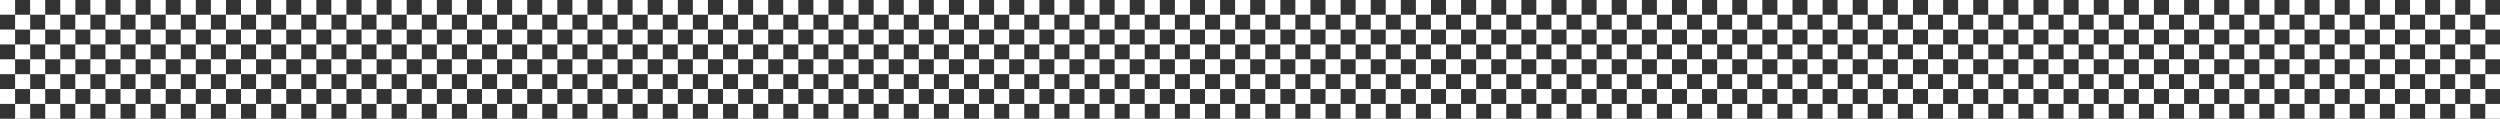<?xml version="1.0" encoding="UTF-8"?>
<svg xmlns="http://www.w3.org/2000/svg" id="Layer_1" data-name="Layer 1" viewBox="0 0 2800 133">
  <rect x="0" y="0" width="2800" height="133" fill="#333333" stroke="none"/>
  <defs>
    <style>.cls-1{fill:#fff;}</style>
  </defs>
  <rect class="cls-1" y="-0.2" width="16.9" height="16.65"></rect>
  <rect class="cls-1" x="16.9" y="16.5" width="16.9" height="16.65"></rect>
  <rect class="cls-1" y="33.1" width="16.9" height="16.65"></rect>
  <rect class="cls-1" x="16.9" y="49.8" width="16.9" height="16.65"></rect>
  <rect class="cls-1" y="66.4" width="16.9" height="16.65"></rect>
  <rect class="cls-1" x="16.9" y="83.1" width="16.9" height="16.65"></rect>
  <rect class="cls-1" y="99.7" width="16.9" height="16.65"></rect>
  <rect class="cls-1" x="16.9" y="116.4" width="16.9" height="16.65"></rect>
  <rect class="cls-1" x="33.7" y="-0.2" width="16.9" height="16.65"></rect>
  <rect class="cls-1" x="50.6" y="16.5" width="16.9" height="16.65"></rect>
  <rect class="cls-1" x="33.7" y="33.1" width="16.9" height="16.65"></rect>
  <rect class="cls-1" x="50.6" y="49.8" width="16.9" height="16.65"></rect>
  <rect class="cls-1" x="33.7" y="66.4" width="16.9" height="16.65"></rect>
  <rect class="cls-1" x="50.6" y="83.1" width="16.9" height="16.65"></rect>
  <rect class="cls-1" x="33.7" y="99.7" width="16.9" height="16.65"></rect>
  <rect class="cls-1" x="50.6" y="116.4" width="16.9" height="16.65"></rect>
  <rect class="cls-1" x="67.5" y="-0.2" width="16.9" height="16.65"></rect>
  <rect class="cls-1" x="84.3" y="16.5" width="16.9" height="16.65"></rect>
  <rect class="cls-1" x="67.5" y="33.1" width="16.9" height="16.65"></rect>
  <rect class="cls-1" x="84.3" y="49.8" width="16.9" height="16.65"></rect>
  <rect class="cls-1" x="67.5" y="66.4" width="16.9" height="16.65"></rect>
  <rect class="cls-1" x="84.3" y="83.1" width="16.9" height="16.65"></rect>
  <rect class="cls-1" x="67.5" y="99.7" width="16.9" height="16.65"></rect>
  <rect class="cls-1" x="84.3" y="116.4" width="16.9" height="16.65"></rect>
  <rect class="cls-1" x="101.2" y="-0.2" width="16.9" height="16.65"></rect>
  <rect class="cls-1" x="118.1" y="16.5" width="16.9" height="16.65"></rect>
  <rect class="cls-1" x="101.2" y="33.1" width="16.9" height="16.65"></rect>
  <rect class="cls-1" x="118.1" y="49.8" width="16.9" height="16.65"></rect>
  <rect class="cls-1" x="101.2" y="66.4" width="16.9" height="16.65"></rect>
  <rect class="cls-1" x="118.1" y="83.1" width="16.9" height="16.65"></rect>
  <rect class="cls-1" x="101.2" y="99.7" width="16.9" height="16.65"></rect>
  <rect class="cls-1" x="118.1" y="116.4" width="16.9" height="16.65"></rect>
  <rect class="cls-1" x="135" y="-0.2" width="16.9" height="16.65"></rect>
  <rect class="cls-1" x="151.8" y="16.5" width="16.9" height="16.65"></rect>
  <rect class="cls-1" x="135" y="33.1" width="16.9" height="16.65"></rect>
  <rect class="cls-1" x="151.8" y="49.8" width="16.9" height="16.65"></rect>
  <rect class="cls-1" x="135" y="66.4" width="16.9" height="16.65"></rect>
  <rect class="cls-1" x="151.8" y="83.1" width="16.9" height="16.65"></rect>
  <rect class="cls-1" x="135" y="99.7" width="16.9" height="16.65"></rect>
  <rect class="cls-1" x="151.8" y="116.4" width="16.9" height="16.65"></rect>
  <rect class="cls-1" x="168.7" y="-0.2" width="16.9" height="16.65"></rect>
  <rect class="cls-1" x="185.6" y="16.5" width="16.9" height="16.65"></rect>
  <rect class="cls-1" x="168.7" y="33.1" width="16.9" height="16.65"></rect>
  <rect class="cls-1" x="185.6" y="49.8" width="16.9" height="16.65"></rect>
  <rect class="cls-1" x="168.7" y="66.4" width="16.9" height="16.65"></rect>
  <rect class="cls-1" x="185.6" y="83.1" width="16.9" height="16.65"></rect>
  <rect class="cls-1" x="168.7" y="99.7" width="16.9" height="16.65"></rect>
  <rect class="cls-1" x="185.6" y="116.4" width="16.9" height="16.65"></rect>
  <rect class="cls-1" x="202.4" y="-0.2" width="16.9" height="16.65"></rect>
  <rect class="cls-1" x="219.3" y="16.5" width="16.9" height="16.65"></rect>
  <rect class="cls-1" x="202.4" y="33.1" width="16.9" height="16.65"></rect>
  <rect class="cls-1" x="219.3" y="49.8" width="16.9" height="16.65"></rect>
  <rect class="cls-1" x="202.4" y="66.4" width="16.9" height="16.65"></rect>
  <rect class="cls-1" x="219.3" y="83.1" width="16.9" height="16.65"></rect>
  <rect class="cls-1" x="202.4" y="99.7" width="16.9" height="16.65"></rect>
  <rect class="cls-1" x="219.3" y="116.4" width="16.9" height="16.65"></rect>
  <rect class="cls-1" x="236.2" y="-0.2" width="16.9" height="16.65"></rect>
  <rect class="cls-1" x="253" y="16.5" width="16.9" height="16.65"></rect>
  <rect class="cls-1" x="236.2" y="33.1" width="16.9" height="16.65"></rect>
  <rect class="cls-1" x="253" y="49.8" width="16.9" height="16.65"></rect>
  <rect class="cls-1" x="236.2" y="66.4" width="16.9" height="16.65"></rect>
  <rect class="cls-1" x="253" y="83.1" width="16.9" height="16.65"></rect>
  <rect class="cls-1" x="236.2" y="99.7" width="16.9" height="16.65"></rect>
  <rect class="cls-1" x="253" y="116.4" width="16.9" height="16.65"></rect>
  <rect class="cls-1" x="269.9" y="-0.2" width="16.9" height="16.65"></rect>
  <rect class="cls-1" x="286.8" y="16.5" width="16.9" height="16.65"></rect>
  <rect class="cls-1" x="269.9" y="33.1" width="16.9" height="16.65"></rect>
  <rect class="cls-1" x="286.8" y="49.8" width="16.9" height="16.65"></rect>
  <rect class="cls-1" x="269.9" y="66.4" width="16.9" height="16.65"></rect>
  <rect class="cls-1" x="286.8" y="83.1" width="16.9" height="16.65"></rect>
  <rect class="cls-1" x="269.9" y="99.7" width="16.9" height="16.65"></rect>
  <rect class="cls-1" x="286.8" y="116.4" width="16.9" height="16.65"></rect>
  <rect class="cls-1" x="303.7" y="-0.2" width="16.9" height="16.65"></rect>
  <rect class="cls-1" x="320.5" y="16.5" width="16.9" height="16.65"></rect>
  <rect class="cls-1" x="303.7" y="33.1" width="16.9" height="16.65"></rect>
  <rect class="cls-1" x="320.5" y="49.8" width="16.9" height="16.65"></rect>
  <rect class="cls-1" x="303.7" y="66.4" width="16.9" height="16.65"></rect>
  <rect class="cls-1" x="320.5" y="83.1" width="16.9" height="16.65"></rect>
  <rect class="cls-1" x="303.7" y="99.7" width="16.9" height="16.65"></rect>
  <rect class="cls-1" x="320.5" y="116.4" width="16.9" height="16.65"></rect>
  <rect class="cls-1" x="337.4" y="-0.2" width="16.9" height="16.65"></rect>
  <rect class="cls-1" x="354.3" y="16.5" width="16.9" height="16.65"></rect>
  <rect class="cls-1" x="337.4" y="33.1" width="16.9" height="16.65"></rect>
  <rect class="cls-1" x="354.3" y="49.8" width="16.9" height="16.65"></rect>
  <rect class="cls-1" x="337.4" y="66.4" width="16.9" height="16.65"></rect>
  <rect class="cls-1" x="354.3" y="83.1" width="16.9" height="16.65"></rect>
  <rect class="cls-1" x="337.4" y="99.7" width="16.9" height="16.65"></rect>
  <rect class="cls-1" x="354.3" y="116.4" width="16.9" height="16.65"></rect>
  <rect class="cls-1" x="371.1" y="-0.2" width="16.9" height="16.65"></rect>
  <rect class="cls-1" x="388" y="16.5" width="16.9" height="16.65"></rect>
  <rect class="cls-1" x="371.1" y="33.1" width="16.9" height="16.65"></rect>
  <rect class="cls-1" x="388" y="49.8" width="16.9" height="16.65"></rect>
  <rect class="cls-1" x="371.1" y="66.4" width="16.9" height="16.65"></rect>
  <rect class="cls-1" x="388" y="83.1" width="16.9" height="16.65"></rect>
  <rect class="cls-1" x="371.1" y="99.7" width="16.9" height="16.65"></rect>
  <rect class="cls-1" x="388" y="116.4" width="16.9" height="16.65"></rect>
  <rect class="cls-1" x="404.9" y="-0.2" width="16.9" height="16.65"></rect>
  <rect class="cls-1" x="421.7" y="16.5" width="16.9" height="16.65"></rect>
  <rect class="cls-1" x="404.9" y="33.1" width="16.9" height="16.65"></rect>
  <rect class="cls-1" x="421.7" y="49.8" width="16.9" height="16.65"></rect>
  <rect class="cls-1" x="404.9" y="66.4" width="16.9" height="16.65"></rect>
  <rect class="cls-1" x="421.7" y="83.1" width="16.9" height="16.65"></rect>
  <rect class="cls-1" x="404.9" y="99.7" width="16.9" height="16.65"></rect>
  <rect class="cls-1" x="421.7" y="116.4" width="16.9" height="16.65"></rect>
  <rect class="cls-1" x="438.6" y="-0.2" width="16.9" height="16.65"></rect>
  <rect class="cls-1" x="455.5" y="16.5" width="16.9" height="16.65"></rect>
  <rect class="cls-1" x="438.6" y="33.1" width="16.9" height="16.65"></rect>
  <rect class="cls-1" x="455.5" y="49.8" width="16.9" height="16.65"></rect>
  <rect class="cls-1" x="438.6" y="66.4" width="16.9" height="16.65"></rect>
  <rect class="cls-1" x="455.5" y="83.1" width="16.9" height="16.65"></rect>
  <rect class="cls-1" x="438.6" y="99.7" width="16.9" height="16.65"></rect>
  <rect class="cls-1" x="455.5" y="116.4" width="16.9" height="16.65"></rect>
  <rect class="cls-1" x="472.4" y="-0.2" width="16.9" height="16.65"></rect>
  <rect class="cls-1" x="489.2" y="16.5" width="16.9" height="16.65"></rect>
  <rect class="cls-1" x="472.4" y="33.1" width="16.9" height="16.65"></rect>
  <rect class="cls-1" x="489.2" y="49.8" width="16.9" height="16.65"></rect>
  <rect class="cls-1" x="472.4" y="66.4" width="16.9" height="16.65"></rect>
  <rect class="cls-1" x="489.2" y="83.1" width="16.9" height="16.65"></rect>
  <rect class="cls-1" x="472.4" y="99.7" width="16.9" height="16.65"></rect>
  <rect class="cls-1" x="489.2" y="116.4" width="16.9" height="16.65"></rect>
  <rect class="cls-1" x="506.1" y="-0.2" width="16.9" height="16.65"></rect>
  <rect class="cls-1" x="523" y="16.5" width="16.9" height="16.65"></rect>
  <rect class="cls-1" x="506.1" y="33.1" width="16.9" height="16.65"></rect>
  <rect class="cls-1" x="523" y="49.8" width="16.9" height="16.65"></rect>
  <rect class="cls-1" x="506.1" y="66.4" width="16.9" height="16.65"></rect>
  <rect class="cls-1" x="523" y="83.1" width="16.9" height="16.65"></rect>
  <rect class="cls-1" x="506.1" y="99.7" width="16.9" height="16.65"></rect>
  <rect class="cls-1" x="523" y="116.4" width="16.9" height="16.65"></rect>
  <rect class="cls-1" x="539.8" y="-0.2" width="16.9" height="16.65"></rect>
  <rect class="cls-1" x="556.7" y="16.5" width="16.9" height="16.65"></rect>
  <rect class="cls-1" x="539.8" y="33.1" width="16.9" height="16.65"></rect>
  <rect class="cls-1" x="556.7" y="49.8" width="16.9" height="16.65"></rect>
  <rect class="cls-1" x="539.8" y="66.4" width="16.9" height="16.65"></rect>
  <rect class="cls-1" x="556.7" y="83.1" width="16.9" height="16.65"></rect>
  <rect class="cls-1" x="539.8" y="99.7" width="16.9" height="16.65"></rect>
  <rect class="cls-1" x="556.7" y="116.4" width="16.9" height="16.65"></rect>
  <rect class="cls-1" x="573.6" y="-0.2" width="16.9" height="16.65"></rect>
  <rect class="cls-1" x="590.4" y="16.5" width="16.9" height="16.65"></rect>
  <rect class="cls-1" x="573.6" y="33.1" width="16.9" height="16.65"></rect>
  <rect class="cls-1" x="590.4" y="49.8" width="16.9" height="16.65"></rect>
  <rect class="cls-1" x="573.6" y="66.4" width="16.9" height="16.65"></rect>
  <rect class="cls-1" x="590.4" y="83.1" width="16.9" height="16.65"></rect>
  <rect class="cls-1" x="573.6" y="99.7" width="16.9" height="16.65"></rect>
  <rect class="cls-1" x="590.4" y="116.4" width="16.9" height="16.65"></rect>
  <rect class="cls-1" x="607.3" y="-0.2" width="16.9" height="16.65"></rect>
  <rect class="cls-1" x="624.2" y="16.5" width="16.9" height="16.65"></rect>
  <rect class="cls-1" x="607.3" y="33.1" width="16.9" height="16.65"></rect>
  <rect class="cls-1" x="624.2" y="49.8" width="16.9" height="16.65"></rect>
  <rect class="cls-1" x="607.3" y="66.4" width="16.9" height="16.65"></rect>
  <rect class="cls-1" x="624.2" y="83.1" width="16.9" height="16.65"></rect>
  <rect class="cls-1" x="607.3" y="99.7" width="16.9" height="16.65"></rect>
  <rect class="cls-1" x="624.2" y="116.4" width="16.9" height="16.65"></rect>
  <rect class="cls-1" x="641.1" y="-0.2" width="16.9" height="16.65"></rect>
  <rect class="cls-1" x="657.9" y="16.5" width="16.9" height="16.65"></rect>
  <rect class="cls-1" x="641.1" y="33.1" width="16.9" height="16.65"></rect>
  <rect class="cls-1" x="657.9" y="49.8" width="16.9" height="16.65"></rect>
  <rect class="cls-1" x="641.1" y="66.4" width="16.9" height="16.65"></rect>
  <rect class="cls-1" x="657.9" y="83.1" width="16.9" height="16.65"></rect>
  <rect class="cls-1" x="641.1" y="99.7" width="16.9" height="16.65"></rect>
  <rect class="cls-1" x="657.9" y="116.4" width="16.9" height="16.65"></rect>
  <rect class="cls-1" x="674.8" y="-0.2" width="16.9" height="16.65"></rect>
  <rect class="cls-1" x="691.7" y="16.5" width="16.9" height="16.65"></rect>
  <rect class="cls-1" x="674.8" y="33.1" width="16.9" height="16.65"></rect>
  <rect class="cls-1" x="691.7" y="49.8" width="16.9" height="16.65"></rect>
  <rect class="cls-1" x="674.8" y="66.4" width="16.9" height="16.65"></rect>
  <rect class="cls-1" x="691.7" y="83.1" width="16.9" height="16.65"></rect>
  <rect class="cls-1" x="674.8" y="99.7" width="16.9" height="16.65"></rect>
  <rect class="cls-1" x="691.7" y="116.4" width="16.9" height="16.65"></rect>
  <rect class="cls-1" x="708.5" y="-0.2" width="16.9" height="16.65"></rect>
  <rect class="cls-1" x="725.4" y="16.5" width="16.9" height="16.65"></rect>
  <rect class="cls-1" x="708.5" y="33.1" width="16.9" height="16.65"></rect>
  <rect class="cls-1" x="725.4" y="49.8" width="16.9" height="16.65"></rect>
  <rect class="cls-1" x="708.5" y="66.4" width="16.9" height="16.65"></rect>
  <rect class="cls-1" x="725.4" y="83.1" width="16.9" height="16.65"></rect>
  <rect class="cls-1" x="708.5" y="99.7" width="16.9" height="16.65"></rect>
  <rect class="cls-1" x="725.4" y="116.4" width="16.9" height="16.65"></rect>
  <rect class="cls-1" x="742.3" y="-0.2" width="16.9" height="16.65"></rect>
  <rect class="cls-1" x="759.1" y="16.5" width="16.9" height="16.65"></rect>
  <rect class="cls-1" x="742.3" y="33.1" width="16.9" height="16.65"></rect>
  <rect class="cls-1" x="759.1" y="49.8" width="16.9" height="16.65"></rect>
  <rect class="cls-1" x="742.3" y="66.4" width="16.9" height="16.65"></rect>
  <rect class="cls-1" x="759.1" y="83.1" width="16.9" height="16.65"></rect>
  <rect class="cls-1" x="742.3" y="99.7" width="16.9" height="16.65"></rect>
  <rect class="cls-1" x="759.1" y="116.4" width="16.9" height="16.65"></rect>
  <rect class="cls-1" x="776" y="-0.2" width="16.9" height="16.65"></rect>
  <rect class="cls-1" x="792.9" y="16.5" width="16.9" height="16.65"></rect>
  <rect class="cls-1" x="776" y="33.1" width="16.9" height="16.65"></rect>
  <rect class="cls-1" x="792.9" y="49.8" width="16.9" height="16.65"></rect>
  <rect class="cls-1" x="776" y="66.4" width="16.9" height="16.65"></rect>
  <rect class="cls-1" x="792.9" y="83.1" width="16.9" height="16.65"></rect>
  <rect class="cls-1" x="776" y="99.7" width="16.9" height="16.65"></rect>
  <rect class="cls-1" x="792.9" y="116.4" width="16.9" height="16.65"></rect>
  <rect class="cls-1" x="809.8" y="-0.2" width="16.9" height="16.65"></rect>
  <rect class="cls-1" x="826.6" y="16.5" width="16.9" height="16.65"></rect>
  <rect class="cls-1" x="809.8" y="33.1" width="16.9" height="16.65"></rect>
  <rect class="cls-1" x="826.6" y="49.8" width="16.9" height="16.65"></rect>
  <rect class="cls-1" x="809.8" y="66.4" width="16.9" height="16.65"></rect>
  <rect class="cls-1" x="826.6" y="83.1" width="16.9" height="16.65"></rect>
  <rect class="cls-1" x="809.8" y="99.7" width="16.9" height="16.65"></rect>
  <rect class="cls-1" x="826.6" y="116.4" width="16.9" height="16.65"></rect>
  <rect class="cls-1" x="843.5" y="-0.2" width="16.9" height="16.65"></rect>
  <rect class="cls-1" x="860.4" y="16.5" width="16.9" height="16.65"></rect>
  <rect class="cls-1" x="843.5" y="33.1" width="16.9" height="16.65"></rect>
  <rect class="cls-1" x="860.4" y="49.8" width="16.9" height="16.65"></rect>
  <rect class="cls-1" x="843.5" y="66.4" width="16.9" height="16.65"></rect>
  <rect class="cls-1" x="860.4" y="83.1" width="16.9" height="16.65"></rect>
  <rect class="cls-1" x="843.5" y="99.7" width="16.9" height="16.65"></rect>
  <rect class="cls-1" x="860.4" y="116.4" width="16.9" height="16.65"></rect>
  <rect class="cls-1" x="877.2" y="-0.2" width="16.9" height="16.65"></rect>
  <rect class="cls-1" x="894.1" y="16.5" width="16.9" height="16.65"></rect>
  <rect class="cls-1" x="877.2" y="33.1" width="16.9" height="16.65"></rect>
  <rect class="cls-1" x="894.1" y="49.8" width="16.9" height="16.65"></rect>
  <rect class="cls-1" x="877.2" y="66.4" width="16.9" height="16.65"></rect>
  <rect class="cls-1" x="894.1" y="83.1" width="16.9" height="16.65"></rect>
  <rect class="cls-1" x="877.2" y="99.7" width="16.9" height="16.65"></rect>
  <rect class="cls-1" x="894.1" y="116.4" width="16.9" height="16.65"></rect>
  <rect class="cls-1" x="911" y="-0.2" width="16.9" height="16.65"></rect>
  <rect class="cls-1" x="927.8" y="16.5" width="16.9" height="16.65"></rect>
  <rect class="cls-1" x="911" y="33.1" width="16.9" height="16.65"></rect>
  <rect class="cls-1" x="927.8" y="49.8" width="16.9" height="16.65"></rect>
  <rect class="cls-1" x="911" y="66.4" width="16.9" height="16.65"></rect>
  <rect class="cls-1" x="927.8" y="83.1" width="16.9" height="16.65"></rect>
  <rect class="cls-1" x="911" y="99.7" width="16.9" height="16.65"></rect>
  <rect class="cls-1" x="927.8" y="116.4" width="16.9" height="16.65"></rect>
  <rect class="cls-1" x="944.7" y="-0.2" width="16.9" height="16.65"></rect>
  <rect class="cls-1" x="961.6" y="16.5" width="16.9" height="16.65"></rect>
  <rect class="cls-1" x="944.7" y="33.1" width="16.9" height="16.65"></rect>
  <rect class="cls-1" x="961.6" y="49.8" width="16.9" height="16.65"></rect>
  <rect class="cls-1" x="944.7" y="66.4" width="16.9" height="16.65"></rect>
  <rect class="cls-1" x="961.6" y="83.1" width="16.9" height="16.65"></rect>
  <rect class="cls-1" x="944.7" y="99.7" width="16.9" height="16.65"></rect>
  <rect class="cls-1" x="961.6" y="116.4" width="16.9" height="16.65"></rect>
  <rect class="cls-1" x="978.5" y="-0.2" width="16.9" height="16.65"></rect>
  <rect class="cls-1" x="995.3" y="16.5" width="16.9" height="16.65"></rect>
  <rect class="cls-1" x="978.5" y="33.1" width="16.9" height="16.65"></rect>
  <rect class="cls-1" x="995.3" y="49.8" width="16.9" height="16.65"></rect>
  <rect class="cls-1" x="978.5" y="66.4" width="16.9" height="16.65"></rect>
  <rect class="cls-1" x="995.3" y="83.1" width="16.9" height="16.65"></rect>
  <rect class="cls-1" x="978.5" y="99.7" width="16.9" height="16.65"></rect>
  <rect class="cls-1" x="995.3" y="116.4" width="16.9" height="16.65"></rect>
  <rect class="cls-1" x="1012.2" y="-0.2" width="16.9" height="16.65"></rect>
  <rect class="cls-1" x="1029.1" y="16.5" width="16.9" height="16.65"></rect>
  <rect class="cls-1" x="1012.2" y="33.1" width="16.9" height="16.65"></rect>
  <rect class="cls-1" x="1029.1" y="49.8" width="16.9" height="16.65"></rect>
  <rect class="cls-1" x="1012.2" y="66.4" width="16.9" height="16.65"></rect>
  <rect class="cls-1" x="1029.1" y="83.1" width="16.9" height="16.65"></rect>
  <rect class="cls-1" x="1012.2" y="99.7" width="16.9" height="16.65"></rect>
  <rect class="cls-1" x="1029.1" y="116.4" width="16.9" height="16.65"></rect>
  <rect class="cls-1" x="1045.9" y="-0.2" width="16.9" height="16.65"></rect>
  <rect class="cls-1" x="1062.8" y="16.5" width="16.9" height="16.65"></rect>
  <rect class="cls-1" x="1045.9" y="33.1" width="16.9" height="16.65"></rect>
  <rect class="cls-1" x="1062.8" y="49.8" width="16.9" height="16.65"></rect>
  <rect class="cls-1" x="1045.9" y="66.4" width="16.9" height="16.65"></rect>
  <rect class="cls-1" x="1062.8" y="83.1" width="16.9" height="16.65"></rect>
  <rect class="cls-1" x="1045.9" y="99.7" width="16.9" height="16.65"></rect>
  <rect class="cls-1" x="1062.8" y="116.4" width="16.9" height="16.65"></rect>
  <rect class="cls-1" x="1079.7" y="-0.2" width="16.9" height="16.65"></rect>
  <rect class="cls-1" x="1096.5" y="16.5" width="16.9" height="16.65"></rect>
  <rect class="cls-1" x="1079.7" y="33.1" width="16.9" height="16.65"></rect>
  <rect class="cls-1" x="1096.5" y="49.8" width="16.9" height="16.65"></rect>
  <rect class="cls-1" x="1079.7" y="66.4" width="16.9" height="16.65"></rect>
  <rect class="cls-1" x="1096.5" y="83.1" width="16.9" height="16.65"></rect>
  <rect class="cls-1" x="1079.7" y="99.7" width="16.9" height="16.65"></rect>
  <rect class="cls-1" x="1096.5" y="116.4" width="16.9" height="16.65"></rect>
  <rect class="cls-1" x="1113.4" y="-0.2" width="16.9" height="16.65"></rect>
  <rect class="cls-1" x="1130.3" y="16.5" width="16.9" height="16.65"></rect>
  <rect class="cls-1" x="1113.4" y="33.1" width="16.9" height="16.65"></rect>
  <rect class="cls-1" x="1130.3" y="49.8" width="16.9" height="16.65"></rect>
  <rect class="cls-1" x="1113.4" y="66.4" width="16.9" height="16.65"></rect>
  <rect class="cls-1" x="1130.3" y="83.1" width="16.9" height="16.65"></rect>
  <rect class="cls-1" x="1113.4" y="99.7" width="16.9" height="16.65"></rect>
  <rect class="cls-1" x="1130.3" y="116.4" width="16.9" height="16.65"></rect>
  <rect class="cls-1" x="1147.2" y="-0.2" width="16.9" height="16.65"></rect>
  <rect class="cls-1" x="1164" y="16.5" width="16.9" height="16.65"></rect>
  <rect class="cls-1" x="1147.2" y="33.1" width="16.9" height="16.65"></rect>
  <rect class="cls-1" x="1164" y="49.8" width="16.9" height="16.65"></rect>
  <rect class="cls-1" x="1147.2" y="66.4" width="16.9" height="16.65"></rect>
  <rect class="cls-1" x="1164" y="83.1" width="16.9" height="16.65"></rect>
  <rect class="cls-1" x="1147.2" y="99.7" width="16.9" height="16.65"></rect>
  <rect class="cls-1" x="1164" y="116.4" width="16.9" height="16.65"></rect>
  <rect class="cls-1" x="1180.9" y="-0.2" width="16.9" height="16.65"></rect>
  <rect class="cls-1" x="1197.8" y="16.5" width="16.9" height="16.65"></rect>
  <rect class="cls-1" x="1180.9" y="33.1" width="16.9" height="16.65"></rect>
  <rect class="cls-1" x="1197.8" y="49.8" width="16.9" height="16.65"></rect>
  <rect class="cls-1" x="1180.9" y="66.4" width="16.9" height="16.65"></rect>
  <rect class="cls-1" x="1197.8" y="83.1" width="16.9" height="16.65"></rect>
  <rect class="cls-1" x="1180.9" y="99.7" width="16.9" height="16.65"></rect>
  <rect class="cls-1" x="1197.8" y="116.4" width="16.9" height="16.65"></rect>
  <rect class="cls-1" x="1214.6" y="-0.2" width="16.9" height="16.65"></rect>
  <rect class="cls-1" x="1231.5" y="16.5" width="16.9" height="16.65"></rect>
  <rect class="cls-1" x="1214.6" y="33.1" width="16.9" height="16.65"></rect>
  <rect class="cls-1" x="1231.5" y="49.8" width="16.9" height="16.65"></rect>
  <rect class="cls-1" x="1214.6" y="66.4" width="16.9" height="16.65"></rect>
  <rect class="cls-1" x="1231.5" y="83.1" width="16.9" height="16.65"></rect>
  <rect class="cls-1" x="1214.6" y="99.7" width="16.9" height="16.65"></rect>
  <rect class="cls-1" x="1231.5" y="116.4" width="16.9" height="16.65"></rect>
  <rect class="cls-1" x="1248.4" y="-0.2" width="16.9" height="16.65"></rect>
  <rect class="cls-1" x="1265.2" y="16.5" width="16.9" height="16.65"></rect>
  <rect class="cls-1" x="1248.4" y="33.1" width="16.9" height="16.65"></rect>
  <rect class="cls-1" x="1265.2" y="49.8" width="16.9" height="16.65"></rect>
  <rect class="cls-1" x="1248.4" y="66.4" width="16.9" height="16.65"></rect>
  <rect class="cls-1" x="1265.2" y="83.1" width="16.9" height="16.65"></rect>
  <rect class="cls-1" x="1248.4" y="99.7" width="16.9" height="16.65"></rect>
  <rect class="cls-1" x="1265.2" y="116.4" width="16.9" height="16.65"></rect>
  <rect class="cls-1" x="1282.1" y="-0.2" width="16.9" height="16.65"></rect>
  <rect class="cls-1" x="1299" y="16.5" width="16.9" height="16.65"></rect>
  <rect class="cls-1" x="1282.1" y="33.1" width="16.9" height="16.65"></rect>
  <rect class="cls-1" x="1299" y="49.8" width="16.9" height="16.65"></rect>
  <rect class="cls-1" x="1282.1" y="66.4" width="16.9" height="16.65"></rect>
  <rect class="cls-1" x="1299" y="83.1" width="16.9" height="16.65"></rect>
  <rect class="cls-1" x="1282.1" y="99.7" width="16.9" height="16.65"></rect>
  <rect class="cls-1" x="1299" y="116.4" width="16.9" height="16.65"></rect>
  <rect class="cls-1" x="1315.9" y="-0.2" width="16.9" height="16.65"></rect>
  <rect class="cls-1" x="1332.7" y="16.5" width="16.9" height="16.65"></rect>
  <rect class="cls-1" x="1315.9" y="33.1" width="16.9" height="16.65"></rect>
  <rect class="cls-1" x="1332.7" y="49.8" width="16.9" height="16.65"></rect>
  <rect class="cls-1" x="1315.9" y="66.4" width="16.9" height="16.65"></rect>
  <rect class="cls-1" x="1332.7" y="83.1" width="16.9" height="16.65"></rect>
  <rect class="cls-1" x="1315.9" y="99.7" width="16.9" height="16.65"></rect>
  <rect class="cls-1" x="1332.7" y="116.4" width="16.9" height="16.65"></rect>
  <rect class="cls-1" x="1349.6" y="-0.2" width="16.9" height="16.65"></rect>
  <rect class="cls-1" x="1366.5" y="16.5" width="16.9" height="16.65"></rect>
  <rect class="cls-1" x="1349.6" y="33.1" width="16.9" height="16.65"></rect>
  <rect class="cls-1" x="1366.5" y="49.8" width="16.9" height="16.65"></rect>
  <rect class="cls-1" x="1349.6" y="66.4" width="16.9" height="16.65"></rect>
  <rect class="cls-1" x="1366.5" y="83.1" width="16.9" height="16.65"></rect>
  <rect class="cls-1" x="1349.6" y="99.7" width="16.9" height="16.65"></rect>
  <rect class="cls-1" x="1366.5" y="116.4" width="16.9" height="16.65"></rect>
  <rect class="cls-1" x="1383.3" y="-0.2" width="16.9" height="16.65"></rect>
  <rect class="cls-1" x="1400.2" y="16.5" width="16.9" height="16.65"></rect>
  <rect class="cls-1" x="1383.3" y="33.1" width="16.9" height="16.65"></rect>
  <rect class="cls-1" x="1400.2" y="49.8" width="16.9" height="16.65"></rect>
  <rect class="cls-1" x="1383.3" y="66.4" width="16.9" height="16.65"></rect>
  <rect class="cls-1" x="1400.2" y="83.1" width="16.9" height="16.65"></rect>
  <rect class="cls-1" x="1383.3" y="99.7" width="16.9" height="16.65"></rect>
  <rect class="cls-1" x="1400.2" y="116.4" width="16.9" height="16.65"></rect>
  <rect class="cls-1" x="1417.1" y="-0.2" width="16.9" height="16.65"></rect>
  <rect class="cls-1" x="1433.9" y="16.5" width="16.9" height="16.65"></rect>
  <rect class="cls-1" x="1417.1" y="33.1" width="16.9" height="16.65"></rect>
  <rect class="cls-1" x="1433.9" y="49.8" width="16.9" height="16.65"></rect>
  <rect class="cls-1" x="1417.1" y="66.4" width="16.9" height="16.65"></rect>
  <rect class="cls-1" x="1433.9" y="83.1" width="16.9" height="16.65"></rect>
  <rect class="cls-1" x="1417.1" y="99.7" width="16.9" height="16.65"></rect>
  <rect class="cls-1" x="1433.9" y="116.4" width="16.9" height="16.65"></rect>
  <rect class="cls-1" x="1450.8" y="-0.2" width="16.9" height="16.65"></rect>
  <rect class="cls-1" x="1467.7" y="16.5" width="16.9" height="16.65"></rect>
  <rect class="cls-1" x="1450.8" y="33.1" width="16.9" height="16.65"></rect>
  <rect class="cls-1" x="1467.7" y="49.8" width="16.9" height="16.65"></rect>
  <rect class="cls-1" x="1450.8" y="66.4" width="16.9" height="16.65"></rect>
  <rect class="cls-1" x="1467.7" y="83.1" width="16.9" height="16.65"></rect>
  <rect class="cls-1" x="1450.8" y="99.7" width="16.9" height="16.65"></rect>
  <rect class="cls-1" x="1467.7" y="116.4" width="16.9" height="16.65"></rect>
  <rect class="cls-1" x="1484.6" y="-0.2" width="16.9" height="16.65"></rect>
  <rect class="cls-1" x="1501.4" y="16.5" width="16.9" height="16.65"></rect>
  <rect class="cls-1" x="1484.6" y="33.1" width="16.9" height="16.65"></rect>
  <rect class="cls-1" x="1501.4" y="49.8" width="16.9" height="16.65"></rect>
  <rect class="cls-1" x="1484.6" y="66.4" width="16.9" height="16.65"></rect>
  <rect class="cls-1" x="1501.4" y="83.1" width="16.9" height="16.65"></rect>
  <rect class="cls-1" x="1484.6" y="99.7" width="16.9" height="16.65"></rect>
  <rect class="cls-1" x="1501.4" y="116.4" width="16.9" height="16.65"></rect>
  <rect class="cls-1" x="1518.3" y="-0.2" width="16.9" height="16.65"></rect>
  <rect class="cls-1" x="1535.2" y="16.5" width="16.9" height="16.65"></rect>
  <rect class="cls-1" x="1518.3" y="33.1" width="16.9" height="16.65"></rect>
  <rect class="cls-1" x="1535.2" y="49.8" width="16.9" height="16.65"></rect>
  <rect class="cls-1" x="1518.3" y="66.4" width="16.9" height="16.65"></rect>
  <rect class="cls-1" x="1535.2" y="83.1" width="16.9" height="16.65"></rect>
  <rect class="cls-1" x="1518.3" y="99.7" width="16.9" height="16.65"></rect>
  <rect class="cls-1" x="1535.2" y="116.4" width="16.9" height="16.65"></rect>
  <rect class="cls-1" x="1552" y="-0.2" width="16.9" height="16.65"></rect>
  <rect class="cls-1" x="1568.9" y="16.5" width="16.9" height="16.65"></rect>
  <rect class="cls-1" x="1552" y="33.1" width="16.9" height="16.65"></rect>
  <rect class="cls-1" x="1568.9" y="49.8" width="16.9" height="16.65"></rect>
  <rect class="cls-1" x="1552" y="66.4" width="16.9" height="16.65"></rect>
  <rect class="cls-1" x="1568.9" y="83.1" width="16.9" height="16.65"></rect>
  <rect class="cls-1" x="1552" y="99.7" width="16.9" height="16.65"></rect>
  <rect class="cls-1" x="1568.9" y="116.4" width="16.9" height="16.65"></rect>
  <rect class="cls-1" x="1585.8" y="-0.2" width="16.9" height="16.65"></rect>
  <rect class="cls-1" x="1602.6" y="16.5" width="16.9" height="16.65"></rect>
  <rect class="cls-1" x="1585.8" y="33.1" width="16.9" height="16.65"></rect>
  <rect class="cls-1" x="1602.6" y="49.8" width="16.9" height="16.65"></rect>
  <rect class="cls-1" x="1585.8" y="66.4" width="16.9" height="16.65"></rect>
  <rect class="cls-1" x="1602.6" y="83.1" width="16.9" height="16.65"></rect>
  <rect class="cls-1" x="1585.8" y="99.7" width="16.9" height="16.65"></rect>
  <rect class="cls-1" x="1602.6" y="116.4" width="16.9" height="16.65"></rect>
  <rect class="cls-1" x="1619.5" y="-0.2" width="16.9" height="16.65"></rect>
  <rect class="cls-1" x="1636.4" y="16.5" width="16.9" height="16.65"></rect>
  <rect class="cls-1" x="1619.5" y="33.1" width="16.9" height="16.65"></rect>
  <rect class="cls-1" x="1636.4" y="49.8" width="16.9" height="16.65"></rect>
  <rect class="cls-1" x="1619.5" y="66.4" width="16.9" height="16.65"></rect>
  <rect class="cls-1" x="1636.4" y="83.1" width="16.9" height="16.65"></rect>
  <rect class="cls-1" x="1619.5" y="99.7" width="16.9" height="16.65"></rect>
  <rect class="cls-1" x="1636.4" y="116.4" width="16.9" height="16.65"></rect>
  <rect class="cls-1" x="1653.3" y="-0.2" width="16.9" height="16.65"></rect>
  <rect class="cls-1" x="1670.1" y="16.5" width="16.9" height="16.65"></rect>
  <rect class="cls-1" x="1653.3" y="33.1" width="16.9" height="16.65"></rect>
  <rect class="cls-1" x="1670.1" y="49.8" width="16.9" height="16.65"></rect>
  <rect class="cls-1" x="1653.3" y="66.4" width="16.9" height="16.65"></rect>
  <rect class="cls-1" x="1670.1" y="83.1" width="16.9" height="16.65"></rect>
  <rect class="cls-1" x="1653.3" y="99.7" width="16.9" height="16.65"></rect>
  <rect class="cls-1" x="1670.1" y="116.4" width="16.9" height="16.65"></rect>
  <rect class="cls-1" x="1687" y="-0.2" width="16.9" height="16.65"></rect>
  <rect class="cls-1" x="1703.9" y="16.5" width="16.9" height="16.65"></rect>
  <rect class="cls-1" x="1687" y="33.1" width="16.9" height="16.65"></rect>
  <rect class="cls-1" x="1703.9" y="49.8" width="16.9" height="16.65"></rect>
  <rect class="cls-1" x="1687" y="66.4" width="16.9" height="16.65"></rect>
  <rect class="cls-1" x="1703.9" y="83.1" width="16.9" height="16.65"></rect>
  <rect class="cls-1" x="1687" y="99.7" width="16.9" height="16.65"></rect>
  <rect class="cls-1" x="1703.9" y="116.4" width="16.9" height="16.65"></rect>
  <rect class="cls-1" x="1720.7" y="-0.2" width="16.9" height="16.65"></rect>
  <rect class="cls-1" x="1737.6" y="16.5" width="16.9" height="16.65"></rect>
  <rect class="cls-1" x="1720.7" y="33.1" width="16.9" height="16.65"></rect>
  <rect class="cls-1" x="1737.6" y="49.8" width="16.9" height="16.65"></rect>
  <rect class="cls-1" x="1720.7" y="66.4" width="16.9" height="16.65"></rect>
  <rect class="cls-1" x="1737.6" y="83.1" width="16.9" height="16.65"></rect>
  <rect class="cls-1" x="1720.7" y="99.7" width="16.9" height="16.65"></rect>
  <rect class="cls-1" x="1737.6" y="116.4" width="16.9" height="16.65"></rect>
  <rect class="cls-1" x="1754.5" y="-0.2" width="16.9" height="16.65"></rect>
  <rect class="cls-1" x="1771.3" y="16.5" width="16.9" height="16.65"></rect>
  <rect class="cls-1" x="1754.5" y="33.1" width="16.9" height="16.65"></rect>
  <rect class="cls-1" x="1771.3" y="49.8" width="16.9" height="16.65"></rect>
  <rect class="cls-1" x="1754.5" y="66.4" width="16.9" height="16.65"></rect>
  <rect class="cls-1" x="1771.3" y="83.1" width="16.9" height="16.65"></rect>
  <rect class="cls-1" x="1754.5" y="99.7" width="16.9" height="16.65"></rect>
  <rect class="cls-1" x="1771.3" y="116.4" width="16.9" height="16.65"></rect>
  <rect class="cls-1" x="1788.2" y="-0.2" width="16.9" height="16.65"></rect>
  <rect class="cls-1" x="1805.1" y="16.5" width="16.9" height="16.65"></rect>
  <rect class="cls-1" x="1788.2" y="33.1" width="16.9" height="16.65"></rect>
  <rect class="cls-1" x="1805.1" y="49.8" width="16.9" height="16.65"></rect>
  <rect class="cls-1" x="1788.2" y="66.4" width="16.9" height="16.65"></rect>
  <rect class="cls-1" x="1805.1" y="83.1" width="16.9" height="16.65"></rect>
  <rect class="cls-1" x="1788.2" y="99.7" width="16.9" height="16.65"></rect>
  <rect class="cls-1" x="1805.1" y="116.4" width="16.9" height="16.65"></rect>
  <rect class="cls-1" x="1822" y="-0.2" width="16.9" height="16.65"></rect>
  <rect class="cls-1" x="1838.8" y="16.5" width="16.9" height="16.65"></rect>
  <rect class="cls-1" x="1822" y="33.1" width="16.9" height="16.65"></rect>
  <rect class="cls-1" x="1838.8" y="49.8" width="16.9" height="16.65"></rect>
  <rect class="cls-1" x="1822" y="66.4" width="16.9" height="16.65"></rect>
  <rect class="cls-1" x="1838.8" y="83.1" width="16.9" height="16.65"></rect>
  <rect class="cls-1" x="1822" y="99.7" width="16.9" height="16.65"></rect>
  <rect class="cls-1" x="1838.8" y="116.4" width="16.9" height="16.65"></rect>
  <rect class="cls-1" x="1855.7" y="-0.2" width="16.9" height="16.65"></rect>
  <rect class="cls-1" x="1872.6" y="16.5" width="16.9" height="16.65"></rect>
  <rect class="cls-1" x="1855.7" y="33.1" width="16.9" height="16.65"></rect>
  <rect class="cls-1" x="1872.6" y="49.8" width="16.9" height="16.65"></rect>
  <rect class="cls-1" x="1855.7" y="66.4" width="16.9" height="16.65"></rect>
  <rect class="cls-1" x="1872.6" y="83.1" width="16.9" height="16.65"></rect>
  <rect class="cls-1" x="1855.7" y="99.7" width="16.9" height="16.65"></rect>
  <rect class="cls-1" x="1872.6" y="116.4" width="16.9" height="16.65"></rect>
  <rect class="cls-1" x="1889.4" y="-0.2" width="16.9" height="16.65"></rect>
  <rect class="cls-1" x="1906.3" y="16.5" width="16.9" height="16.65"></rect>
  <rect class="cls-1" x="1889.4" y="33.1" width="16.9" height="16.65"></rect>
  <rect class="cls-1" x="1906.3" y="49.8" width="16.9" height="16.65"></rect>
  <rect class="cls-1" x="1889.4" y="66.4" width="16.9" height="16.65"></rect>
  <rect class="cls-1" x="1906.3" y="83.1" width="16.9" height="16.65"></rect>
  <rect class="cls-1" x="1889.4" y="99.7" width="16.9" height="16.65"></rect>
  <rect class="cls-1" x="1906.3" y="116.4" width="16.9" height="16.65"></rect>
  <rect class="cls-1" x="1923.2" y="-0.2" width="16.9" height="16.65"></rect>
  <rect class="cls-1" x="1940" y="16.5" width="16.9" height="16.65"></rect>
  <rect class="cls-1" x="1923.2" y="33.1" width="16.9" height="16.65"></rect>
  <rect class="cls-1" x="1940" y="49.8" width="16.9" height="16.65"></rect>
  <rect class="cls-1" x="1923.2" y="66.4" width="16.9" height="16.65"></rect>
  <rect class="cls-1" x="1940" y="83.1" width="16.9" height="16.65"></rect>
  <rect class="cls-1" x="1923.2" y="99.7" width="16.9" height="16.65"></rect>
  <rect class="cls-1" x="1940" y="116.4" width="16.9" height="16.65"></rect>
  <rect class="cls-1" x="1956.9" y="-0.2" width="16.9" height="16.65"></rect>
  <rect class="cls-1" x="1973.8" y="16.5" width="16.9" height="16.65"></rect>
  <rect class="cls-1" x="1956.9" y="33.1" width="16.9" height="16.65"></rect>
  <rect class="cls-1" x="1973.8" y="49.8" width="16.9" height="16.65"></rect>
  <rect class="cls-1" x="1956.9" y="66.4" width="16.9" height="16.65"></rect>
  <rect class="cls-1" x="1973.8" y="83.1" width="16.9" height="16.65"></rect>
  <rect class="cls-1" x="1956.9" y="99.7" width="16.9" height="16.65"></rect>
  <rect class="cls-1" x="1973.8" y="116.4" width="16.9" height="16.65"></rect>
  <rect class="cls-1" x="1990.7" y="-0.2" width="16.9" height="16.65"></rect>
  <rect class="cls-1" x="2007.5" y="16.5" width="16.9" height="16.65"></rect>
  <rect class="cls-1" x="1990.7" y="33.1" width="16.9" height="16.65"></rect>
  <rect class="cls-1" x="2007.5" y="49.8" width="16.9" height="16.65"></rect>
  <rect class="cls-1" x="1990.7" y="66.4" width="16.9" height="16.65"></rect>
  <rect class="cls-1" x="2007.5" y="83.1" width="16.9" height="16.65"></rect>
  <rect class="cls-1" x="1990.7" y="99.7" width="16.9" height="16.65"></rect>
  <rect class="cls-1" x="2007.5" y="116.4" width="16.9" height="16.65"></rect>
  <rect class="cls-1" x="2024.4" y="-0.2" width="16.9" height="16.65"></rect>
  <rect class="cls-1" x="2041.3" y="16.5" width="16.9" height="16.65"></rect>
  <rect class="cls-1" x="2024.4" y="33.1" width="16.9" height="16.65"></rect>
  <rect class="cls-1" x="2041.3" y="49.8" width="16.9" height="16.65"></rect>
  <rect class="cls-1" x="2024.4" y="66.4" width="16.9" height="16.65"></rect>
  <rect class="cls-1" x="2041.3" y="83.1" width="16.9" height="16.65"></rect>
  <rect class="cls-1" x="2024.4" y="99.7" width="16.9" height="16.65"></rect>
  <rect class="cls-1" x="2041.3" y="116.4" width="16.9" height="16.65"></rect>
  <rect class="cls-1" x="2058.1" y="-0.2" width="16.9" height="16.65"></rect>
  <rect class="cls-1" x="2075" y="16.5" width="16.9" height="16.65"></rect>
  <rect class="cls-1" x="2058.1" y="33.1" width="16.9" height="16.65"></rect>
  <rect class="cls-1" x="2075" y="49.8" width="16.9" height="16.65"></rect>
  <rect class="cls-1" x="2058.1" y="66.4" width="16.9" height="16.65"></rect>
  <rect class="cls-1" x="2075" y="83.1" width="16.9" height="16.65"></rect>
  <rect class="cls-1" x="2058.1" y="99.7" width="16.9" height="16.65"></rect>
  <rect class="cls-1" x="2075" y="116.4" width="16.9" height="16.65"></rect>
  <rect class="cls-1" x="2091.9" y="-0.2" width="16.9" height="16.65"></rect>
  <rect class="cls-1" x="2108.7" y="16.5" width="16.9" height="16.65"></rect>
  <rect class="cls-1" x="2091.9" y="33.1" width="16.9" height="16.65"></rect>
  <rect class="cls-1" x="2108.7" y="49.8" width="16.9" height="16.65"></rect>
  <rect class="cls-1" x="2091.9" y="66.4" width="16.9" height="16.65"></rect>
  <rect class="cls-1" x="2108.7" y="83.1" width="16.9" height="16.65"></rect>
  <rect class="cls-1" x="2091.9" y="99.7" width="16.9" height="16.65"></rect>
  <rect class="cls-1" x="2108.7" y="116.4" width="16.9" height="16.65"></rect>
  <rect class="cls-1" x="2125.6" y="-0.2" width="16.9" height="16.65"></rect>
  <rect class="cls-1" x="2142.5" y="16.5" width="16.9" height="16.65"></rect>
  <rect class="cls-1" x="2125.6" y="33.1" width="16.9" height="16.65"></rect>
  <rect class="cls-1" x="2142.5" y="49.8" width="16.9" height="16.65"></rect>
  <rect class="cls-1" x="2125.6" y="66.4" width="16.9" height="16.65"></rect>
  <rect class="cls-1" x="2142.5" y="83.1" width="16.9" height="16.65"></rect>
  <rect class="cls-1" x="2125.6" y="99.7" width="16.9" height="16.65"></rect>
  <rect class="cls-1" x="2142.5" y="116.4" width="16.9" height="16.65"></rect>
  <rect class="cls-1" x="2159.4" y="-0.2" width="16.9" height="16.65"></rect>
  <rect class="cls-1" x="2176.2" y="16.5" width="16.9" height="16.65"></rect>
  <rect class="cls-1" x="2159.4" y="33.1" width="16.9" height="16.65"></rect>
  <rect class="cls-1" x="2176.2" y="49.8" width="16.9" height="16.65"></rect>
  <rect class="cls-1" x="2159.4" y="66.4" width="16.9" height="16.65"></rect>
  <rect class="cls-1" x="2176.2" y="83.1" width="16.9" height="16.65"></rect>
  <rect class="cls-1" x="2159.4" y="99.7" width="16.9" height="16.65"></rect>
  <rect class="cls-1" x="2176.2" y="116.4" width="16.9" height="16.65"></rect>
  <rect class="cls-1" x="2193.1" y="-0.2" width="16.9" height="16.65"></rect>
  <rect class="cls-1" x="2210" y="16.5" width="16.9" height="16.65"></rect>
  <rect class="cls-1" x="2193.1" y="33.1" width="16.9" height="16.65"></rect>
  <rect class="cls-1" x="2210" y="49.8" width="16.9" height="16.65"></rect>
  <rect class="cls-1" x="2193.1" y="66.4" width="16.9" height="16.65"></rect>
  <rect class="cls-1" x="2210" y="83.1" width="16.9" height="16.65"></rect>
  <rect class="cls-1" x="2193.1" y="99.7" width="16.9" height="16.65"></rect>
  <rect class="cls-1" x="2210" y="116.4" width="16.9" height="16.65"></rect>
  <rect class="cls-1" x="2226.8" y="-0.2" width="16.9" height="16.65"></rect>
  <rect class="cls-1" x="2243.7" y="16.5" width="16.9" height="16.65"></rect>
  <rect class="cls-1" x="2226.8" y="33.1" width="16.9" height="16.65"></rect>
  <rect class="cls-1" x="2243.7" y="49.8" width="16.9" height="16.65"></rect>
  <rect class="cls-1" x="2226.8" y="66.4" width="16.9" height="16.65"></rect>
  <rect class="cls-1" x="2243.7" y="83.1" width="16.9" height="16.65"></rect>
  <rect class="cls-1" x="2226.8" y="99.7" width="16.9" height="16.65"></rect>
  <rect class="cls-1" x="2243.7" y="116.4" width="16.9" height="16.65"></rect>
  <rect class="cls-1" x="2260.6" y="-0.2" width="16.9" height="16.65"></rect>
  <rect class="cls-1" x="2277.4" y="16.5" width="16.9" height="16.65"></rect>
  <rect class="cls-1" x="2260.6" y="33.1" width="16.9" height="16.65"></rect>
  <rect class="cls-1" x="2277.4" y="49.8" width="16.9" height="16.65"></rect>
  <rect class="cls-1" x="2260.6" y="66.4" width="16.9" height="16.65"></rect>
  <rect class="cls-1" x="2277.4" y="83.1" width="16.9" height="16.65"></rect>
  <rect class="cls-1" x="2260.6" y="99.7" width="16.9" height="16.65"></rect>
  <rect class="cls-1" x="2277.4" y="116.4" width="16.9" height="16.65"></rect>
  <rect class="cls-1" x="2294.3" y="-0.2" width="16.9" height="16.65"></rect>
  <rect class="cls-1" x="2311.2" y="16.5" width="16.9" height="16.65"></rect>
  <rect class="cls-1" x="2294.3" y="33.1" width="16.9" height="16.65"></rect>
  <rect class="cls-1" x="2311.2" y="49.8" width="16.9" height="16.65"></rect>
  <rect class="cls-1" x="2294.3" y="66.4" width="16.9" height="16.65"></rect>
  <rect class="cls-1" x="2311.2" y="83.1" width="16.9" height="16.65"></rect>
  <rect class="cls-1" x="2294.3" y="99.7" width="16.9" height="16.65"></rect>
  <rect class="cls-1" x="2311.2" y="116.4" width="16.9" height="16.65"></rect>
  <rect class="cls-1" x="2328.1" y="-0.2" width="16.9" height="16.65"></rect>
  <rect class="cls-1" x="2344.9" y="16.5" width="16.9" height="16.65"></rect>
  <rect class="cls-1" x="2328.1" y="33.1" width="16.9" height="16.65"></rect>
  <rect class="cls-1" x="2344.9" y="49.8" width="16.9" height="16.65"></rect>
  <rect class="cls-1" x="2328.1" y="66.4" width="16.9" height="16.65"></rect>
  <rect class="cls-1" x="2344.9" y="83.1" width="16.9" height="16.65"></rect>
  <rect class="cls-1" x="2328.1" y="99.7" width="16.9" height="16.65"></rect>
  <rect class="cls-1" x="2344.9" y="116.4" width="16.9" height="16.65"></rect>
  <rect class="cls-1" x="2361.8" y="-0.2" width="16.9" height="16.65"></rect>
  <rect class="cls-1" x="2378.7" y="16.5" width="16.9" height="16.65"></rect>
  <rect class="cls-1" x="2361.8" y="33.1" width="16.9" height="16.65"></rect>
  <rect class="cls-1" x="2378.7" y="49.8" width="16.9" height="16.65"></rect>
  <rect class="cls-1" x="2361.8" y="66.4" width="16.9" height="16.65"></rect>
  <rect class="cls-1" x="2378.7" y="83.1" width="16.9" height="16.65"></rect>
  <rect class="cls-1" x="2361.8" y="99.7" width="16.9" height="16.65"></rect>
  <rect class="cls-1" x="2378.7" y="116.4" width="16.9" height="16.65"></rect>
  <rect class="cls-1" x="2395.5" y="-0.2" width="16.9" height="16.65"></rect>
  <rect class="cls-1" x="2412.4" y="16.5" width="16.9" height="16.65"></rect>
  <rect class="cls-1" x="2395.5" y="33.1" width="16.9" height="16.65"></rect>
  <rect class="cls-1" x="2412.4" y="49.8" width="16.9" height="16.65"></rect>
  <rect class="cls-1" x="2395.5" y="66.4" width="16.9" height="16.65"></rect>
  <rect class="cls-1" x="2412.4" y="83.1" width="16.9" height="16.65"></rect>
  <rect class="cls-1" x="2395.5" y="99.7" width="16.9" height="16.65"></rect>
  <rect class="cls-1" x="2412.4" y="116.4" width="16.9" height="16.65"></rect>
  <rect class="cls-1" x="2429.3" y="-0.2" width="16.9" height="16.65"></rect>
  <rect class="cls-1" x="2446.1" y="16.5" width="16.9" height="16.65"></rect>
  <rect class="cls-1" x="2429.3" y="33.1" width="16.9" height="16.65"></rect>
  <rect class="cls-1" x="2446.1" y="49.8" width="16.9" height="16.65"></rect>
  <rect class="cls-1" x="2429.3" y="66.4" width="16.9" height="16.65"></rect>
  <rect class="cls-1" x="2446.1" y="83.1" width="16.9" height="16.65"></rect>
  <rect class="cls-1" x="2429.3" y="99.7" width="16.9" height="16.65"></rect>
  <rect class="cls-1" x="2446.1" y="116.4" width="16.9" height="16.65"></rect>
  <rect class="cls-1" x="2463" y="-0.2" width="16.9" height="16.65"></rect>
  <rect class="cls-1" x="2479.9" y="16.5" width="16.9" height="16.65"></rect>
  <rect class="cls-1" x="2463" y="33.1" width="16.9" height="16.65"></rect>
  <rect class="cls-1" x="2479.9" y="49.8" width="16.9" height="16.65"></rect>
  <rect class="cls-1" x="2463" y="66.4" width="16.9" height="16.65"></rect>
  <rect class="cls-1" x="2479.9" y="83.1" width="16.9" height="16.65"></rect>
  <rect class="cls-1" x="2463" y="99.7" width="16.9" height="16.65"></rect>
  <rect class="cls-1" x="2479.9" y="116.4" width="16.9" height="16.65"></rect>
  <rect class="cls-1" x="2496.8" y="-0.2" width="16.9" height="16.65"></rect>
  <rect class="cls-1" x="2513.6" y="16.5" width="16.9" height="16.65"></rect>
  <rect class="cls-1" x="2496.8" y="33.1" width="16.9" height="16.65"></rect>
  <rect class="cls-1" x="2513.6" y="49.8" width="16.9" height="16.65"></rect>
  <rect class="cls-1" x="2496.8" y="66.4" width="16.9" height="16.65"></rect>
  <rect class="cls-1" x="2513.6" y="83.1" width="16.9" height="16.65"></rect>
  <rect class="cls-1" x="2496.8" y="99.7" width="16.9" height="16.65"></rect>
  <rect class="cls-1" x="2513.6" y="116.4" width="16.9" height="16.65"></rect>
  <rect class="cls-1" x="2530.5" y="-0.2" width="16.9" height="16.65"></rect>
  <rect class="cls-1" x="2547.4" y="16.5" width="16.9" height="16.65"></rect>
  <rect class="cls-1" x="2530.5" y="33.1" width="16.9" height="16.65"></rect>
  <rect class="cls-1" x="2547.4" y="49.8" width="16.9" height="16.65"></rect>
  <rect class="cls-1" x="2530.5" y="66.4" width="16.9" height="16.65"></rect>
  <rect class="cls-1" x="2547.4" y="83.1" width="16.9" height="16.65"></rect>
  <rect class="cls-1" x="2530.5" y="99.7" width="16.9" height="16.65"></rect>
  <rect class="cls-1" x="2547.4" y="116.4" width="16.9" height="16.65"></rect>
  <rect class="cls-1" x="2564.2" y="-0.2" width="16.9" height="16.65"></rect>
  <rect class="cls-1" x="2581.1" y="16.5" width="16.9" height="16.65"></rect>
  <rect class="cls-1" x="2564.2" y="33.1" width="16.9" height="16.65"></rect>
  <rect class="cls-1" x="2581.1" y="49.8" width="16.9" height="16.65"></rect>
  <rect class="cls-1" x="2564.2" y="66.4" width="16.9" height="16.65"></rect>
  <rect class="cls-1" x="2581.1" y="83.1" width="16.9" height="16.65"></rect>
  <rect class="cls-1" x="2564.2" y="99.7" width="16.9" height="16.65"></rect>
  <rect class="cls-1" x="2581.1" y="116.4" width="16.9" height="16.65"></rect>
  <rect class="cls-1" x="2598" y="-0.2" width="16.9" height="16.65"></rect>
  <rect class="cls-1" x="2614.8" y="16.5" width="16.9" height="16.65"></rect>
  <rect class="cls-1" x="2598" y="33.1" width="16.9" height="16.65"></rect>
  <rect class="cls-1" x="2614.8" y="49.8" width="16.9" height="16.65"></rect>
  <rect class="cls-1" x="2598" y="66.4" width="16.9" height="16.65"></rect>
  <rect class="cls-1" x="2614.8" y="83.1" width="16.9" height="16.65"></rect>
  <rect class="cls-1" x="2598" y="99.7" width="16.9" height="16.65"></rect>
  <rect class="cls-1" x="2614.8" y="116.4" width="16.9" height="16.65"></rect>
  <rect class="cls-1" x="2631.7" y="-0.2" width="16.9" height="16.65"></rect>
  <rect class="cls-1" x="2648.6" y="16.5" width="16.9" height="16.65"></rect>
  <rect class="cls-1" x="2631.7" y="33.1" width="16.9" height="16.65"></rect>
  <rect class="cls-1" x="2648.6" y="49.8" width="16.9" height="16.65"></rect>
  <rect class="cls-1" x="2631.7" y="66.4" width="16.9" height="16.65"></rect>
  <rect class="cls-1" x="2648.6" y="83.1" width="16.9" height="16.65"></rect>
  <rect class="cls-1" x="2631.7" y="99.7" width="16.9" height="16.65"></rect>
  <rect class="cls-1" x="2648.6" y="116.4" width="16.9" height="16.65"></rect>
  <rect class="cls-1" x="2665.5" y="-0.2" width="16.9" height="16.65"></rect>
  <rect class="cls-1" x="2682.3" y="16.5" width="16.9" height="16.65"></rect>
  <rect class="cls-1" x="2665.5" y="33.1" width="16.9" height="16.65"></rect>
  <rect class="cls-1" x="2682.3" y="49.8" width="16.9" height="16.65"></rect>
  <rect class="cls-1" x="2665.5" y="66.4" width="16.9" height="16.65"></rect>
  <rect class="cls-1" x="2682.3" y="83.1" width="16.9" height="16.65"></rect>
  <rect class="cls-1" x="2665.5" y="99.7" width="16.9" height="16.65"></rect>
  <rect class="cls-1" x="2682.3" y="116.4" width="16.9" height="16.65"></rect>
  <rect class="cls-1" x="2699.2" y="-0.2" width="16.9" height="16.65"></rect>
  <rect class="cls-1" x="2716.1" y="16.5" width="16.9" height="16.65"></rect>
  <rect class="cls-1" x="2699.2" y="33.1" width="16.9" height="16.65"></rect>
  <rect class="cls-1" x="2716.1" y="49.8" width="16.9" height="16.65"></rect>
  <rect class="cls-1" x="2699.2" y="66.4" width="16.9" height="16.65"></rect>
  <rect class="cls-1" x="2716.1" y="83.1" width="16.9" height="16.65"></rect>
  <rect class="cls-1" x="2699.2" y="99.7" width="16.9" height="16.65"></rect>
  <rect class="cls-1" x="2716.1" y="116.4" width="16.9" height="16.65"></rect>
  <rect class="cls-1" x="2732.9" y="-0.2" width="16.9" height="16.65"></rect>
  <rect class="cls-1" x="2749.8" y="16.5" width="16.9" height="16.65"></rect>
  <rect class="cls-1" x="2732.9" y="33.1" width="16.9" height="16.65"></rect>
  <rect class="cls-1" x="2749.8" y="49.8" width="16.9" height="16.65"></rect>
  <rect class="cls-1" x="2732.9" y="66.4" width="16.9" height="16.65"></rect>
  <rect class="cls-1" x="2749.8" y="83.1" width="16.9" height="16.65"></rect>
  <rect class="cls-1" x="2732.9" y="99.7" width="16.9" height="16.65"></rect>
  <rect class="cls-1" x="2749.8" y="116.4" width="16.9" height="16.65"></rect>
  <rect class="cls-1" x="2766.7" y="-0.2" width="16.9" height="16.65"></rect>
  <rect class="cls-1" x="2783.5" y="16.5" width="16.9" height="16.65"></rect>
  <rect class="cls-1" x="2766.7" y="33.1" width="16.9" height="16.65"></rect>
  <rect class="cls-1" x="2783.5" y="49.8" width="16.9" height="16.65"></rect>
  <rect class="cls-1" x="2766.7" y="66.4" width="16.9" height="16.65"></rect>
  <rect class="cls-1" x="2783.5" y="83.1" width="16.9" height="16.65"></rect>
  <rect class="cls-1" x="2766.7" y="99.7" width="16.9" height="16.65"></rect>
  <rect class="cls-1" x="2783.5" y="116.4" width="16.9" height="16.65"></rect>
</svg>
